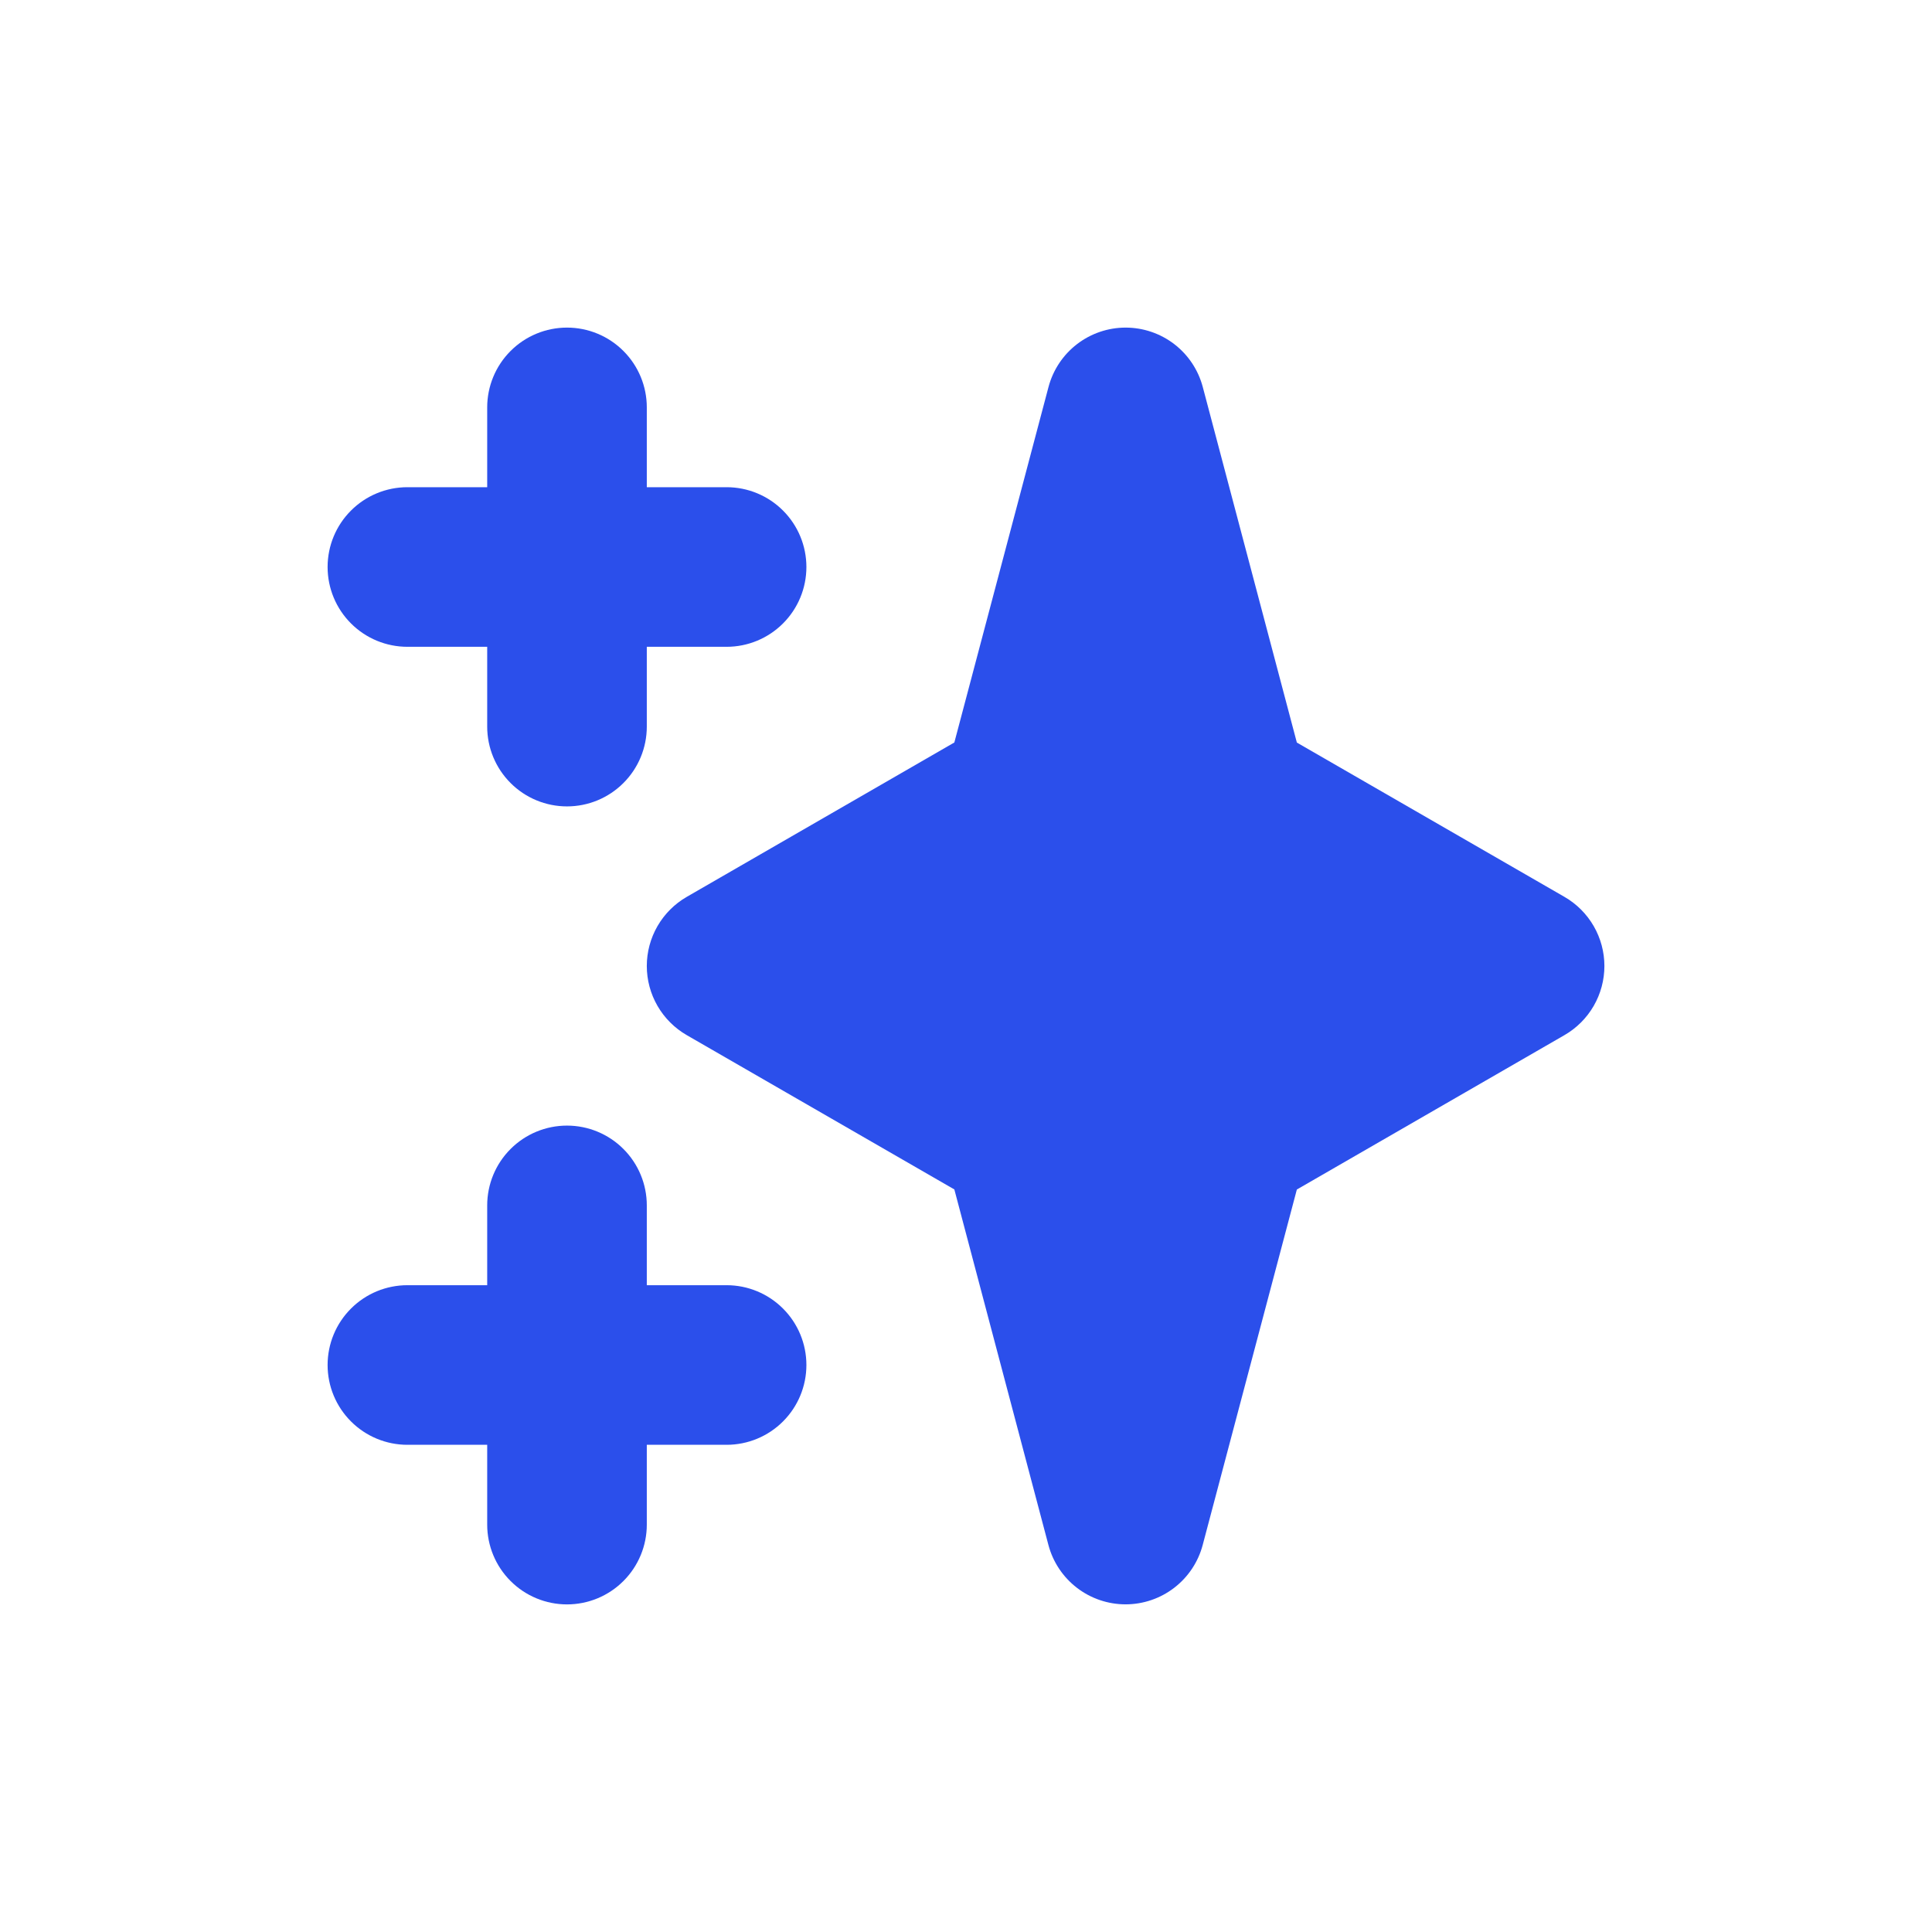 <svg width="69" height="69" viewBox="0 0 69 69" fill="none" xmlns="http://www.w3.org/2000/svg">
<path fill-rule="evenodd" clip-rule="evenodd" d="M20.25 11.7C21.006 11.7 21.731 12 22.265 12.535C22.8 13.069 23.1 13.794 23.1 14.55V17.4H25.95C26.706 17.4 27.431 17.7 27.965 18.235C28.5 18.769 28.8 19.494 28.8 20.25C28.8 21.006 28.5 21.731 27.965 22.265C27.431 22.8 26.706 23.1 25.95 23.1H23.1V25.95C23.1 26.706 22.8 27.431 22.265 27.965C21.731 28.5 21.006 28.8 20.25 28.8C19.494 28.8 18.769 28.5 18.235 27.965C17.7 27.431 17.4 26.706 17.4 25.95V23.1H14.55C13.794 23.1 13.069 22.8 12.535 22.265C12 21.731 11.7 21.006 11.7 20.25C11.7 19.494 12 18.769 12.535 18.235C13.069 17.7 13.794 17.4 14.55 17.4H17.4V14.55C17.4 13.794 17.7 13.069 18.235 12.535C18.769 12 19.494 11.7 20.25 11.7ZM20.25 40.2C21.006 40.2 21.731 40.5 22.265 41.035C22.8 41.569 23.1 42.294 23.1 43.05V45.9H25.95C26.706 45.9 27.431 46.2 27.965 46.735C28.5 47.269 28.8 47.994 28.8 48.75C28.8 49.506 28.5 50.231 27.965 50.765C27.431 51.3 26.706 51.6 25.95 51.6H23.1V54.45C23.1 55.206 22.8 55.931 22.265 56.465C21.731 57 21.006 57.3 20.25 57.3C19.494 57.3 18.769 57 18.235 56.465C17.7 55.931 17.4 55.206 17.4 54.45V51.6H14.55C13.794 51.6 13.069 51.3 12.535 50.765C12 50.231 11.7 49.506 11.7 48.75C11.7 47.994 12 47.269 12.535 46.735C13.069 46.2 13.794 45.9 14.55 45.9H17.4V43.05C17.4 42.294 17.7 41.569 18.235 41.035C18.769 40.5 19.494 40.2 20.25 40.2Z" fill="#2B4FEB"/>
<path fill-rule="evenodd" clip-rule="evenodd" d="M40.2 11.7C40.829 11.7 41.44 11.908 41.939 12.291C42.437 12.675 42.795 13.212 42.956 13.82L46.316 26.52L55.875 32.032C56.308 32.282 56.668 32.642 56.918 33.075C57.168 33.508 57.3 34 57.3 34.5C57.3 35 57.168 35.492 56.918 35.925C56.668 36.358 56.308 36.718 55.875 36.968L46.316 42.483L42.953 55.18C42.792 55.787 42.434 56.324 41.936 56.707C41.438 57.09 40.827 57.298 40.199 57.298C39.57 57.298 38.959 57.09 38.461 56.707C37.963 56.324 37.605 55.787 37.444 55.18L34.084 42.48L24.525 36.968C24.092 36.718 23.732 36.358 23.482 35.925C23.232 35.492 23.1 35 23.1 34.5C23.1 34 23.232 33.508 23.482 33.075C23.732 32.642 24.092 32.282 24.525 32.032L34.084 26.517L37.447 13.82C37.608 13.213 37.965 12.676 38.463 12.292C38.961 11.909 39.572 11.7 40.2 11.7V11.7Z" fill="#2B4FEB"/>
</svg>
